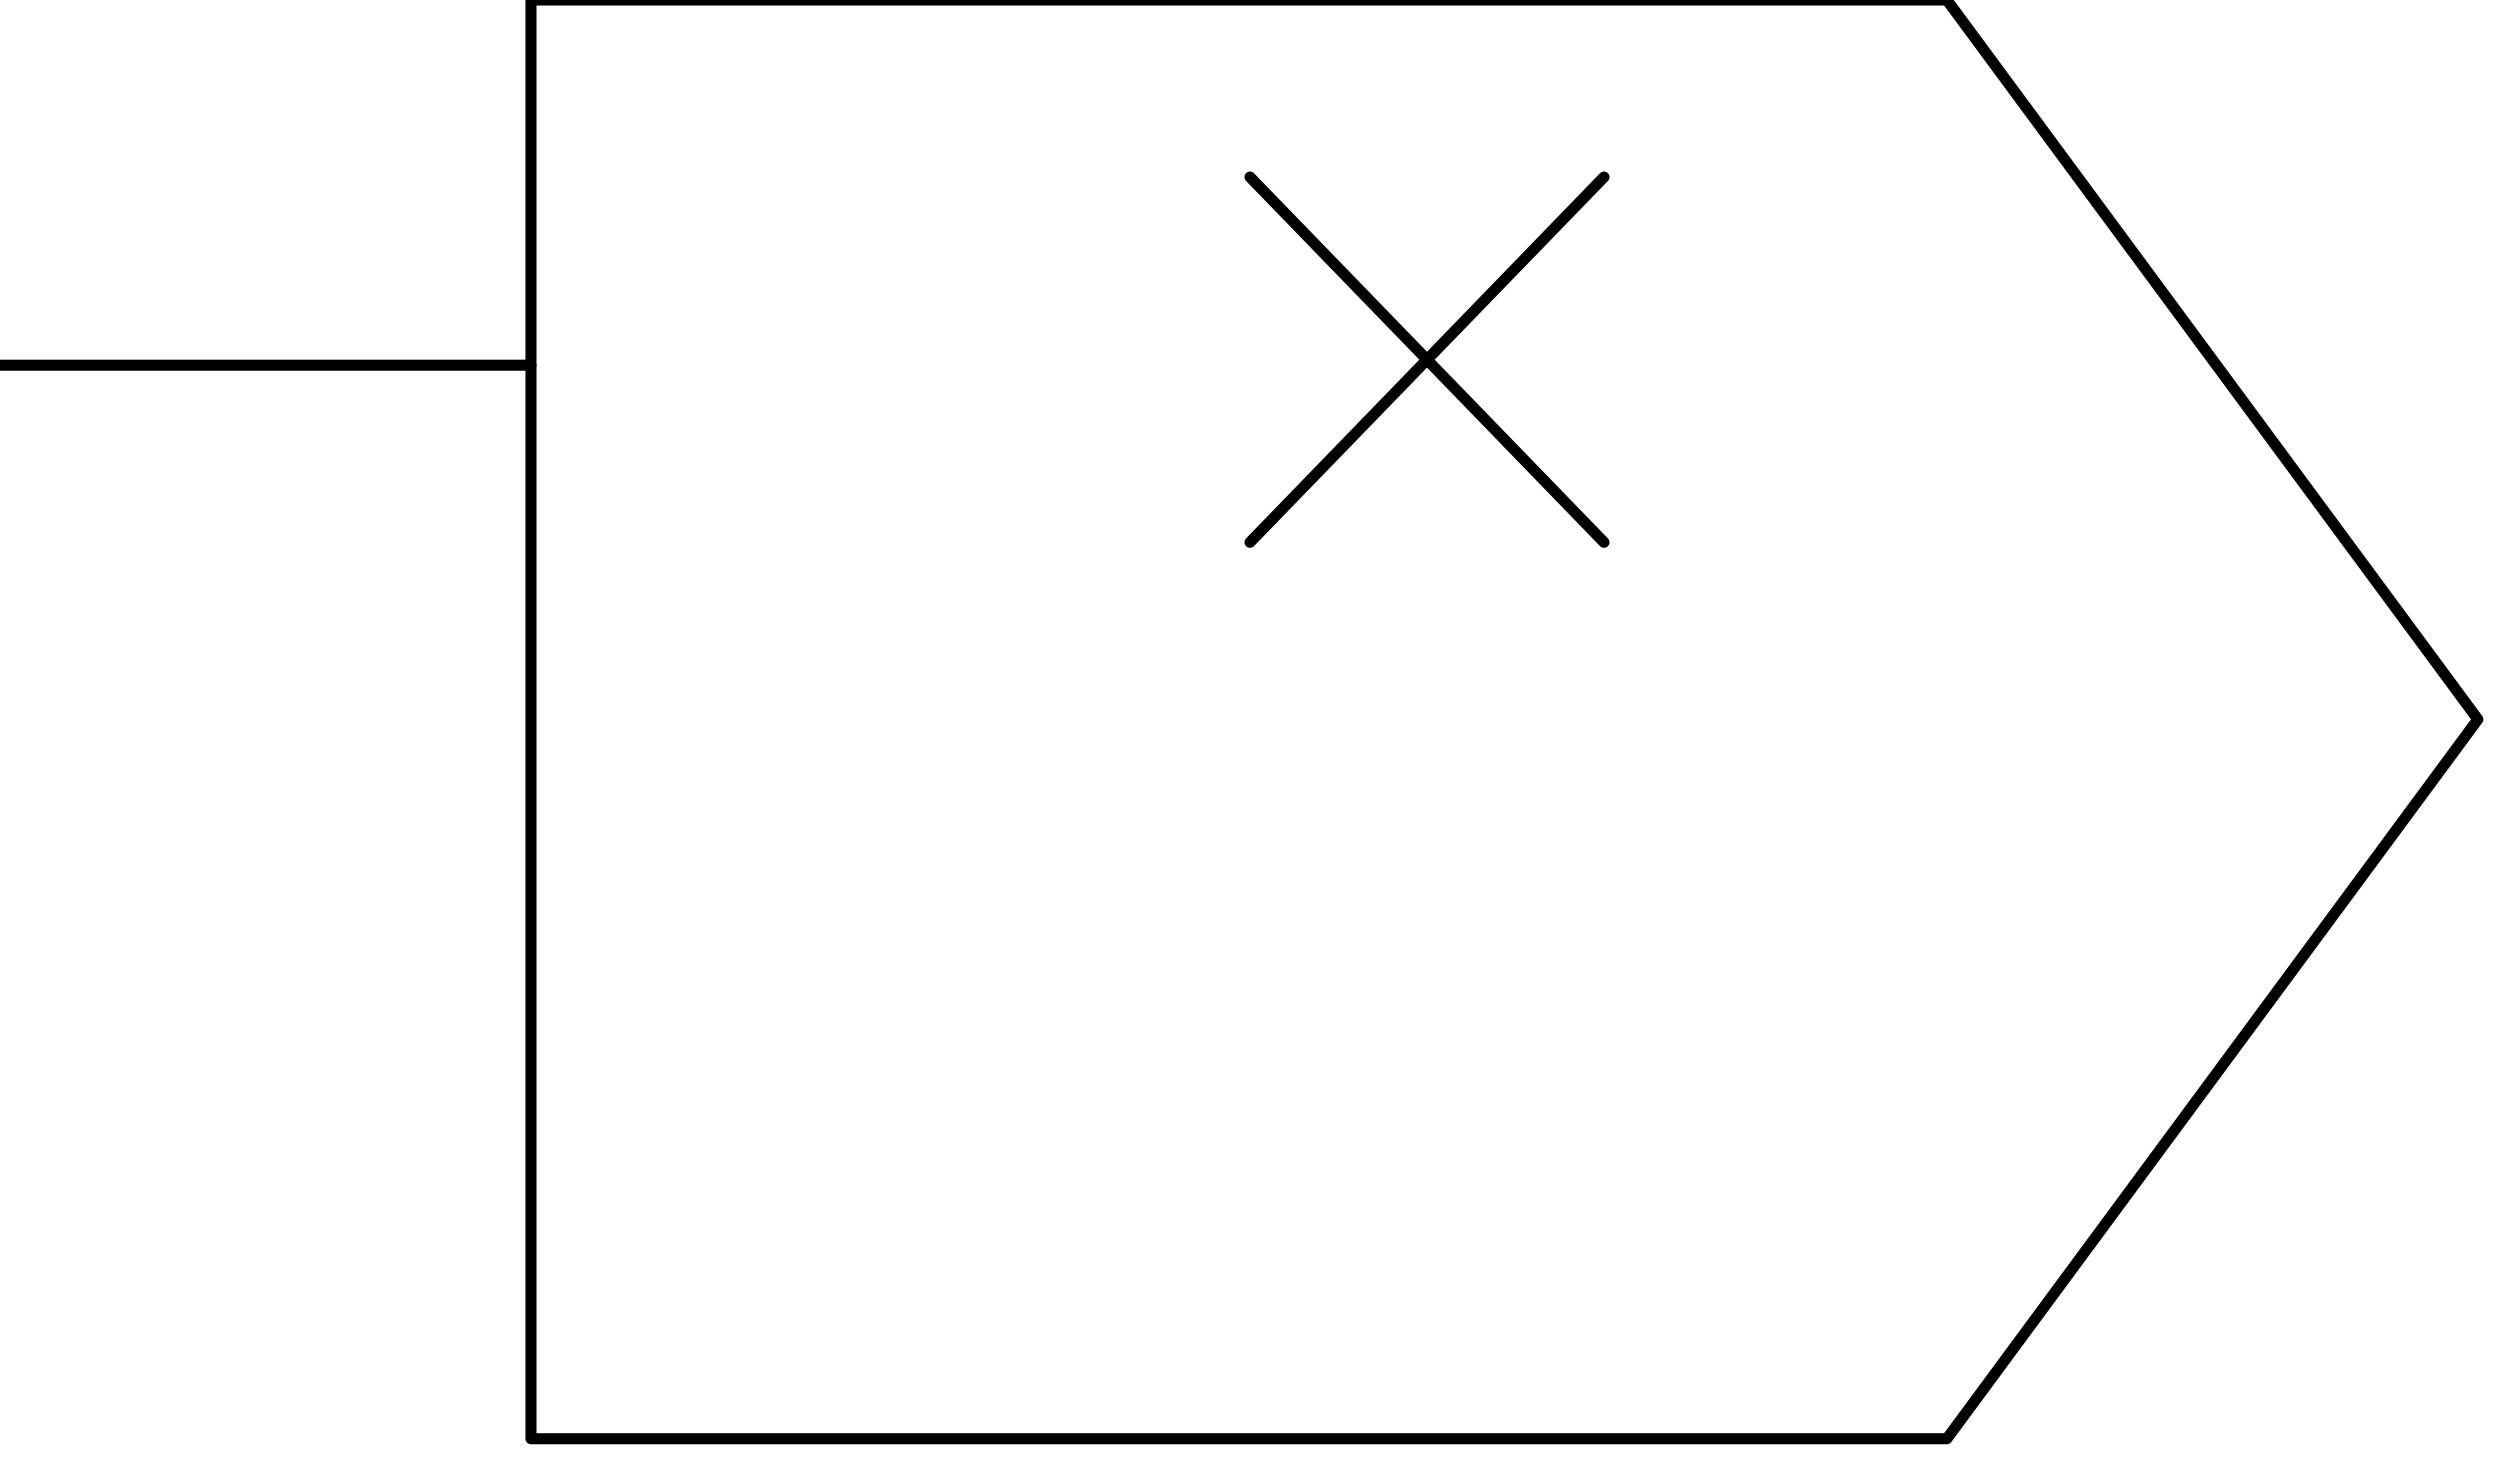 <svg xmlns="http://www.w3.org/2000/svg" fill-rule="evenodd" height="42.293" preserveAspectRatio="none" stroke-linecap="round" viewBox="0 0 226 132" width="72.378"><style>.pen0{stroke:#000;stroke-width:1;stroke-linejoin:round}</style><path class="pen0" style="fill:none" d="M176 130H48V0h128l48 65-48 65z"/><path class="pen0" fill="none" d="M48 33H0m145 16-32-33m32 0-32 33"/></svg>
